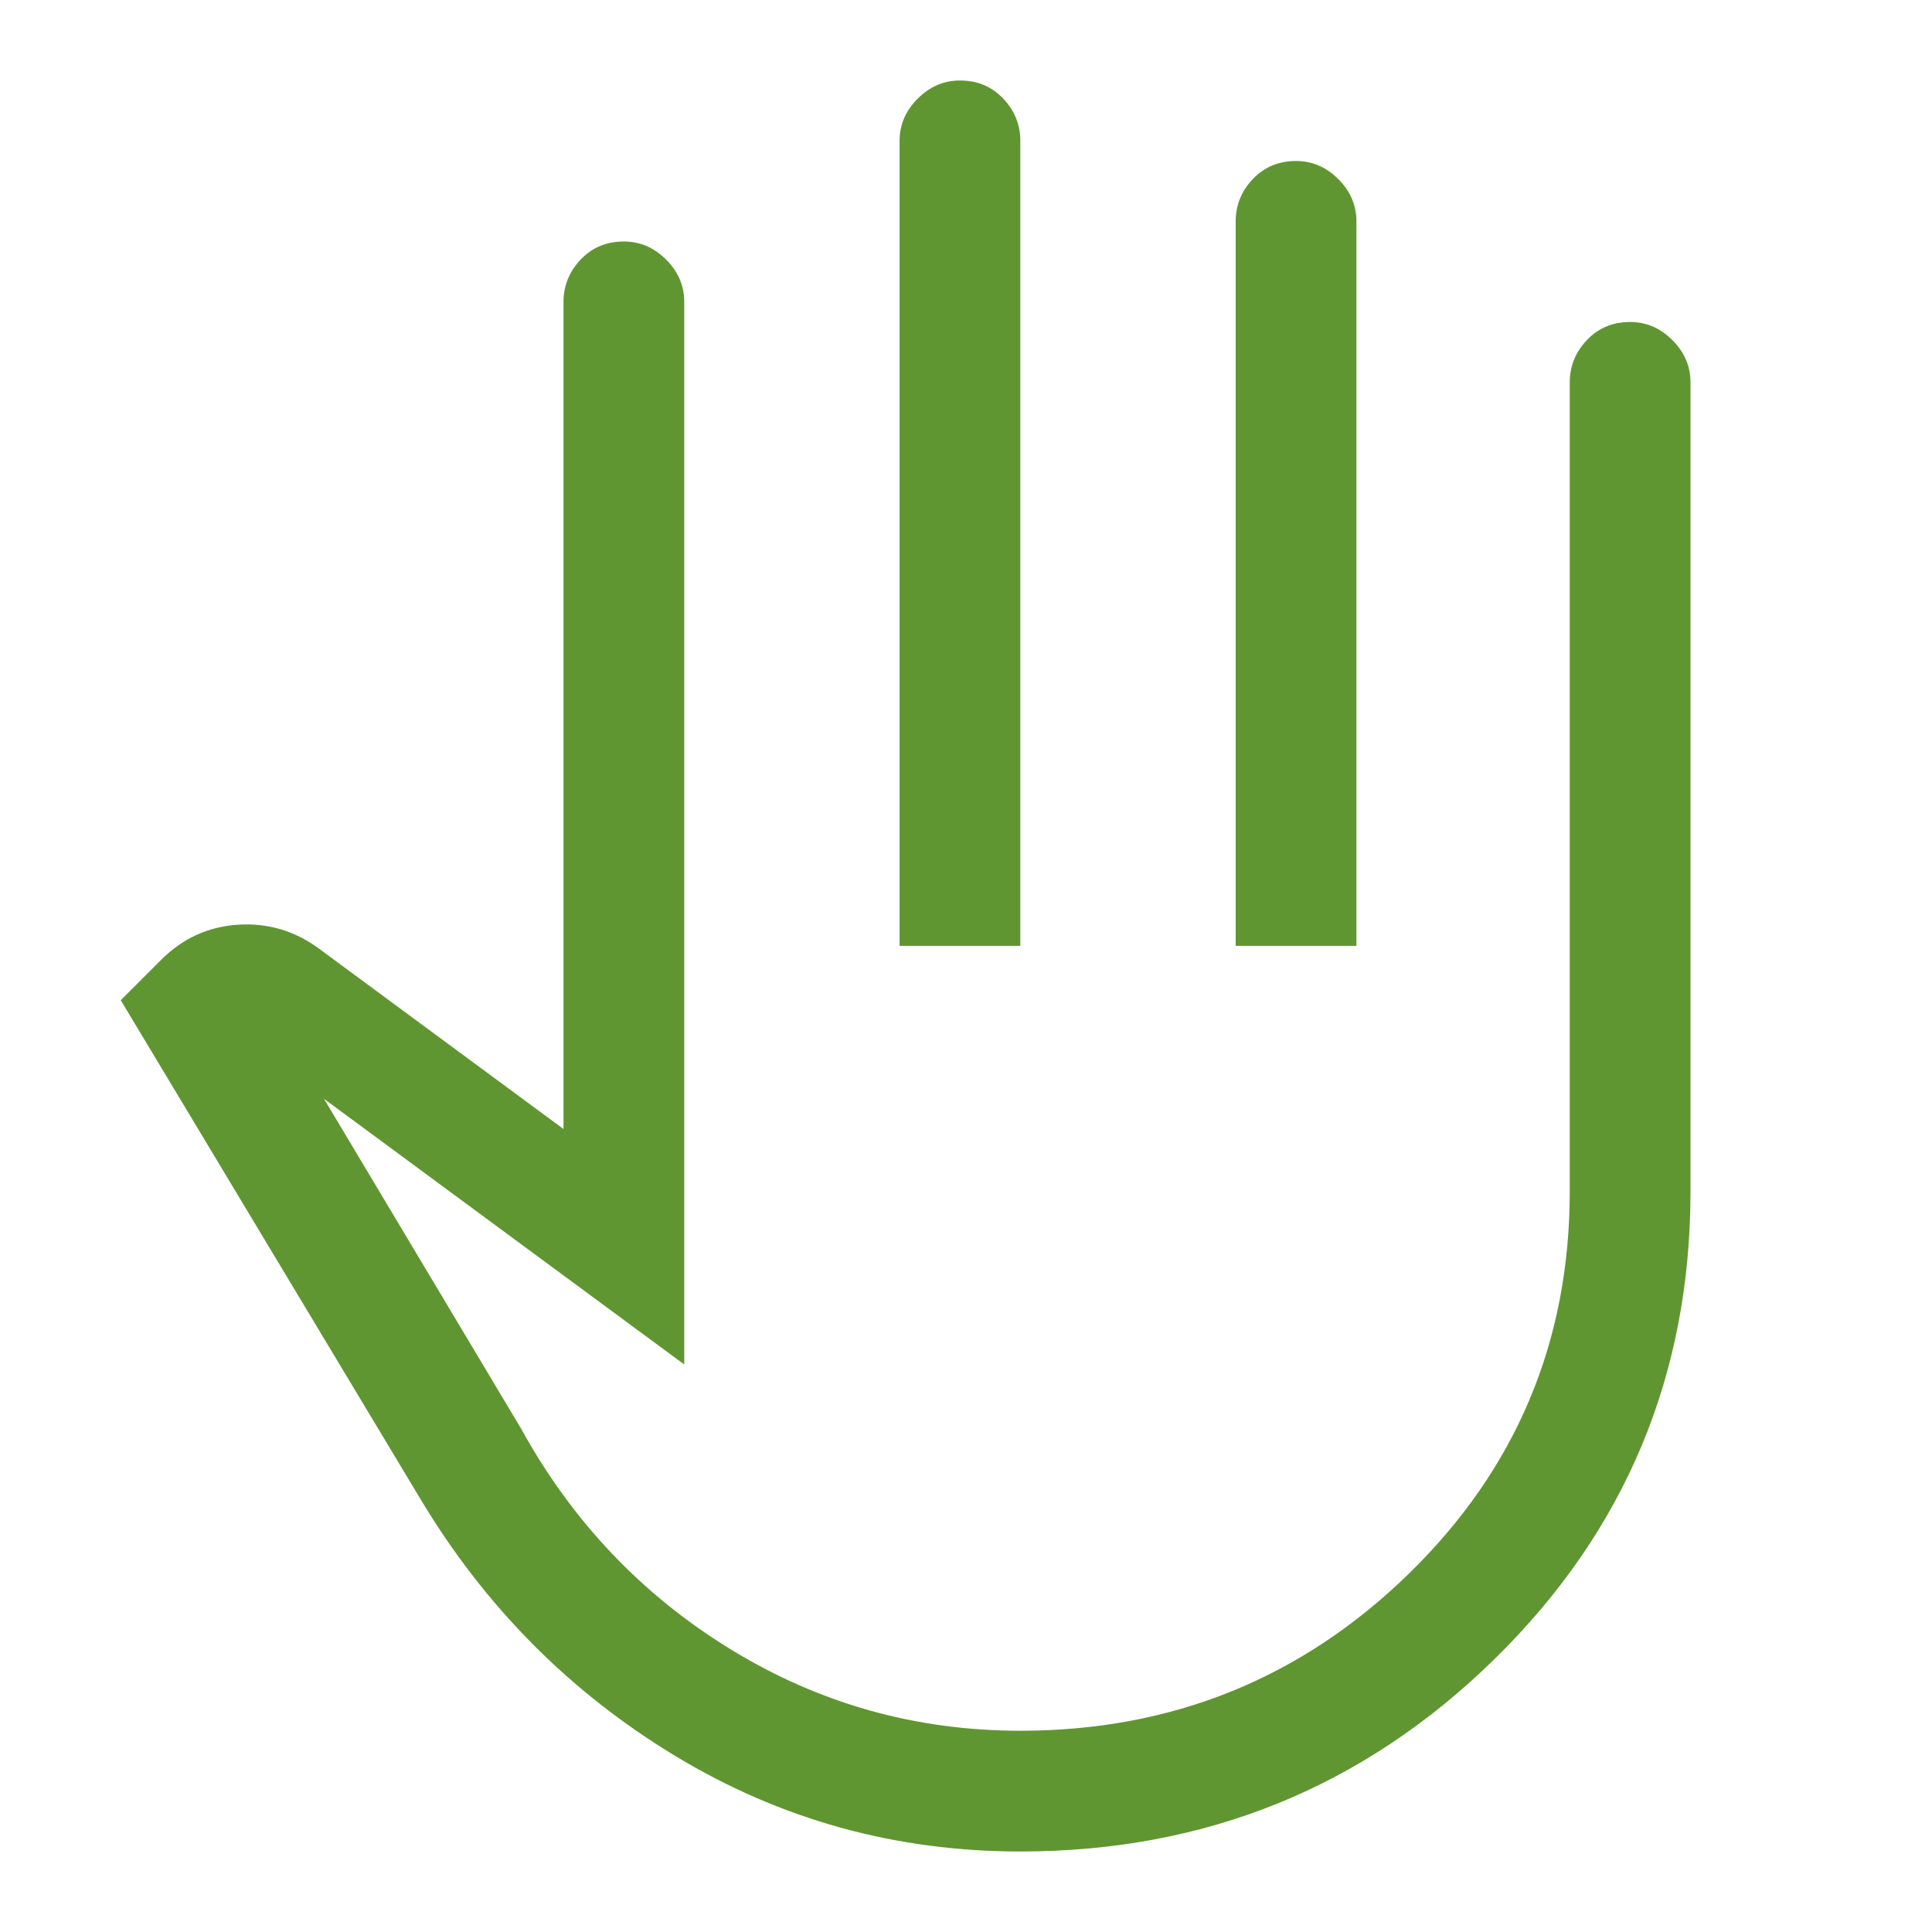 <svg xmlns="http://www.w3.org/2000/svg" height="48px" viewBox="0 -960 960 960" width="48px" fill="#609631"><path d="M507-40q-93 0-171.5-47.5T209-215L60-463l20-20q16-16 38-17.5t40 11.5l122 90v-411q0-12 8.5-21t21.5-9q12 0 21 9t9 21v528L161-414l98 164q38 69 104 109.5T507-100q113 0 193-78t80-190v-402q0-12 8.5-21t21.5-9q12 0 21 9t9 21v402q0 137-97.5 232.5T507-40Zm-60-450v-400q0-12 9-21t21-9q13 0 21.5 9t8.5 21v400h-60Zm167 0v-360q0-12 8.5-21t21.5-9q12 0 21 9t9 21v360h-60ZM471-295Z"/></svg>